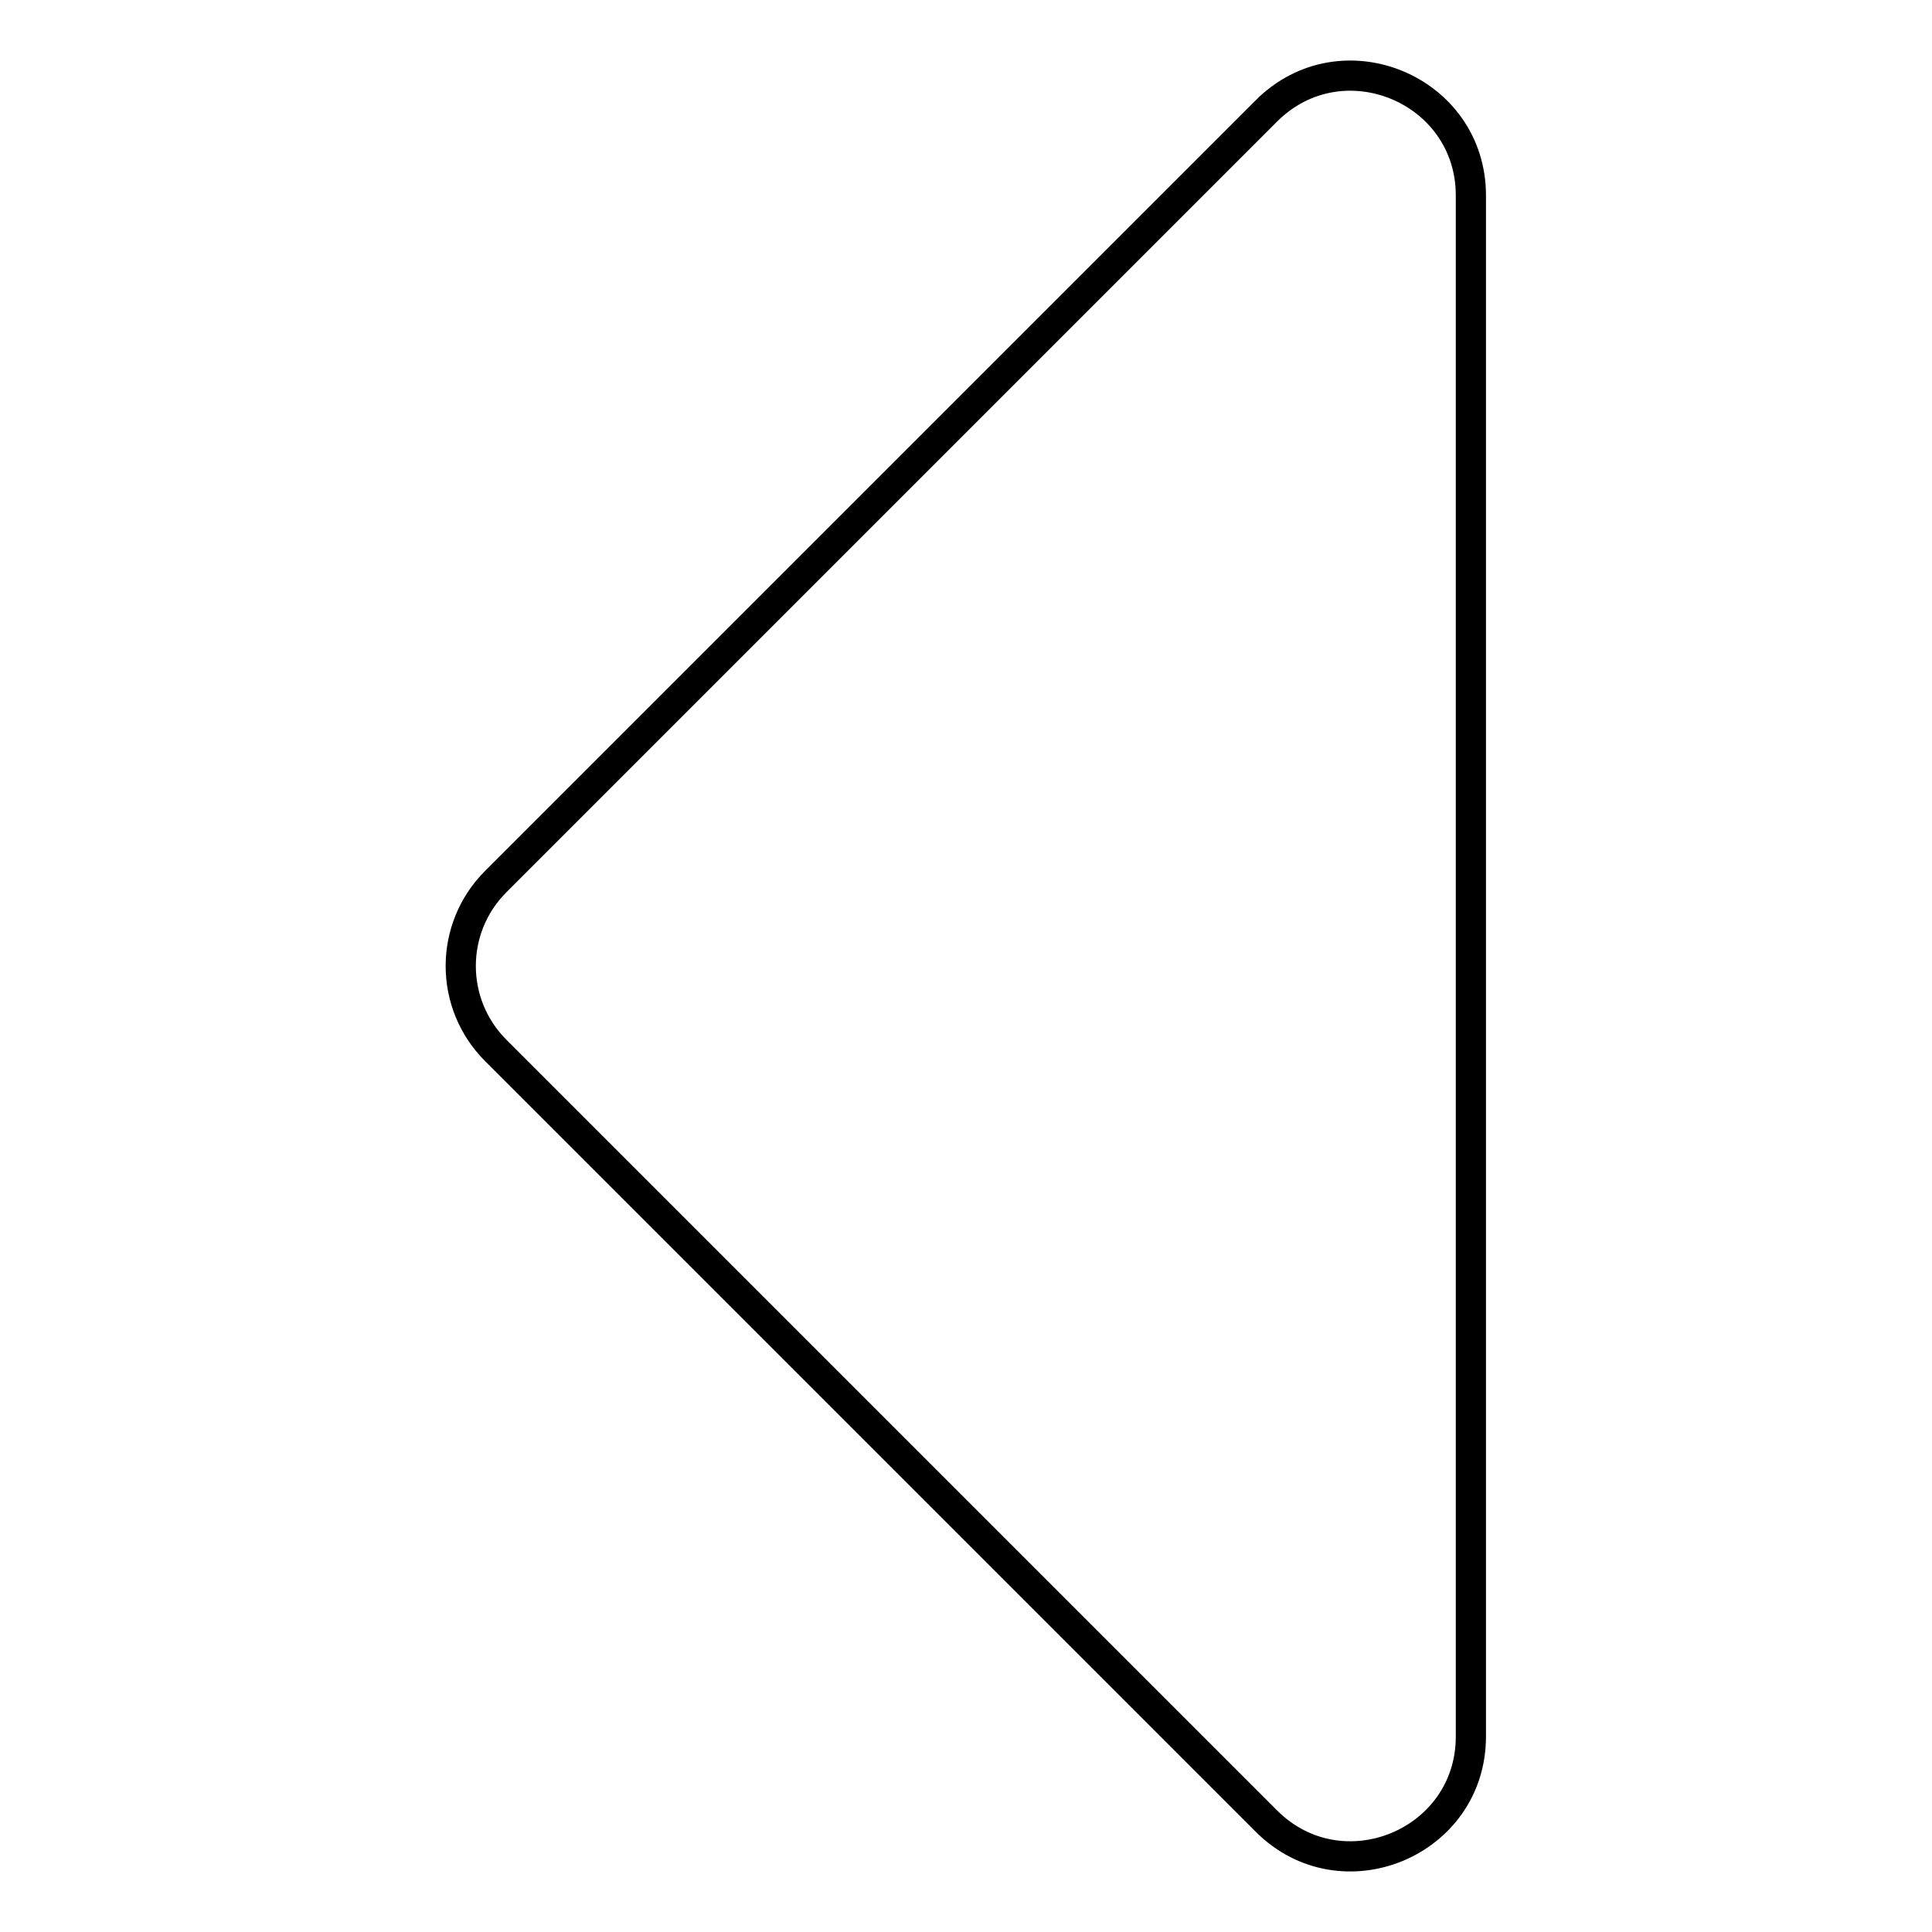 <?xml version="1.0" encoding="utf-8"?>
<!-- Svg Vector Icons : http://www.onlinewebfonts.com/icon -->
<!DOCTYPE svg PUBLIC "-//W3C//DTD SVG 1.1//EN" "http://www.w3.org/Graphics/SVG/1.1/DTD/svg11.dtd">
<svg version="1.1" xmlns="http://www.w3.org/2000/svg" xmlns:xlink="http://www.w3.org/1999/xlink" x="0px" y="0px" viewBox="0 0 256 256" enable-background="new 0 0 256 256" xml:space="preserve">
<g> <path stroke-width="4" fill-opacity="0" stroke="#000000"  d="M194.9,25.9v204.2c0,14.1-17.1,21.2-27.1,11.2L65.7,139.2c-6.2-6.2-6.2-16.2,0-22.4L167.8,14.7 C177.8,4.7,194.9,11.8,194.9,25.9z"/></g>
</svg>